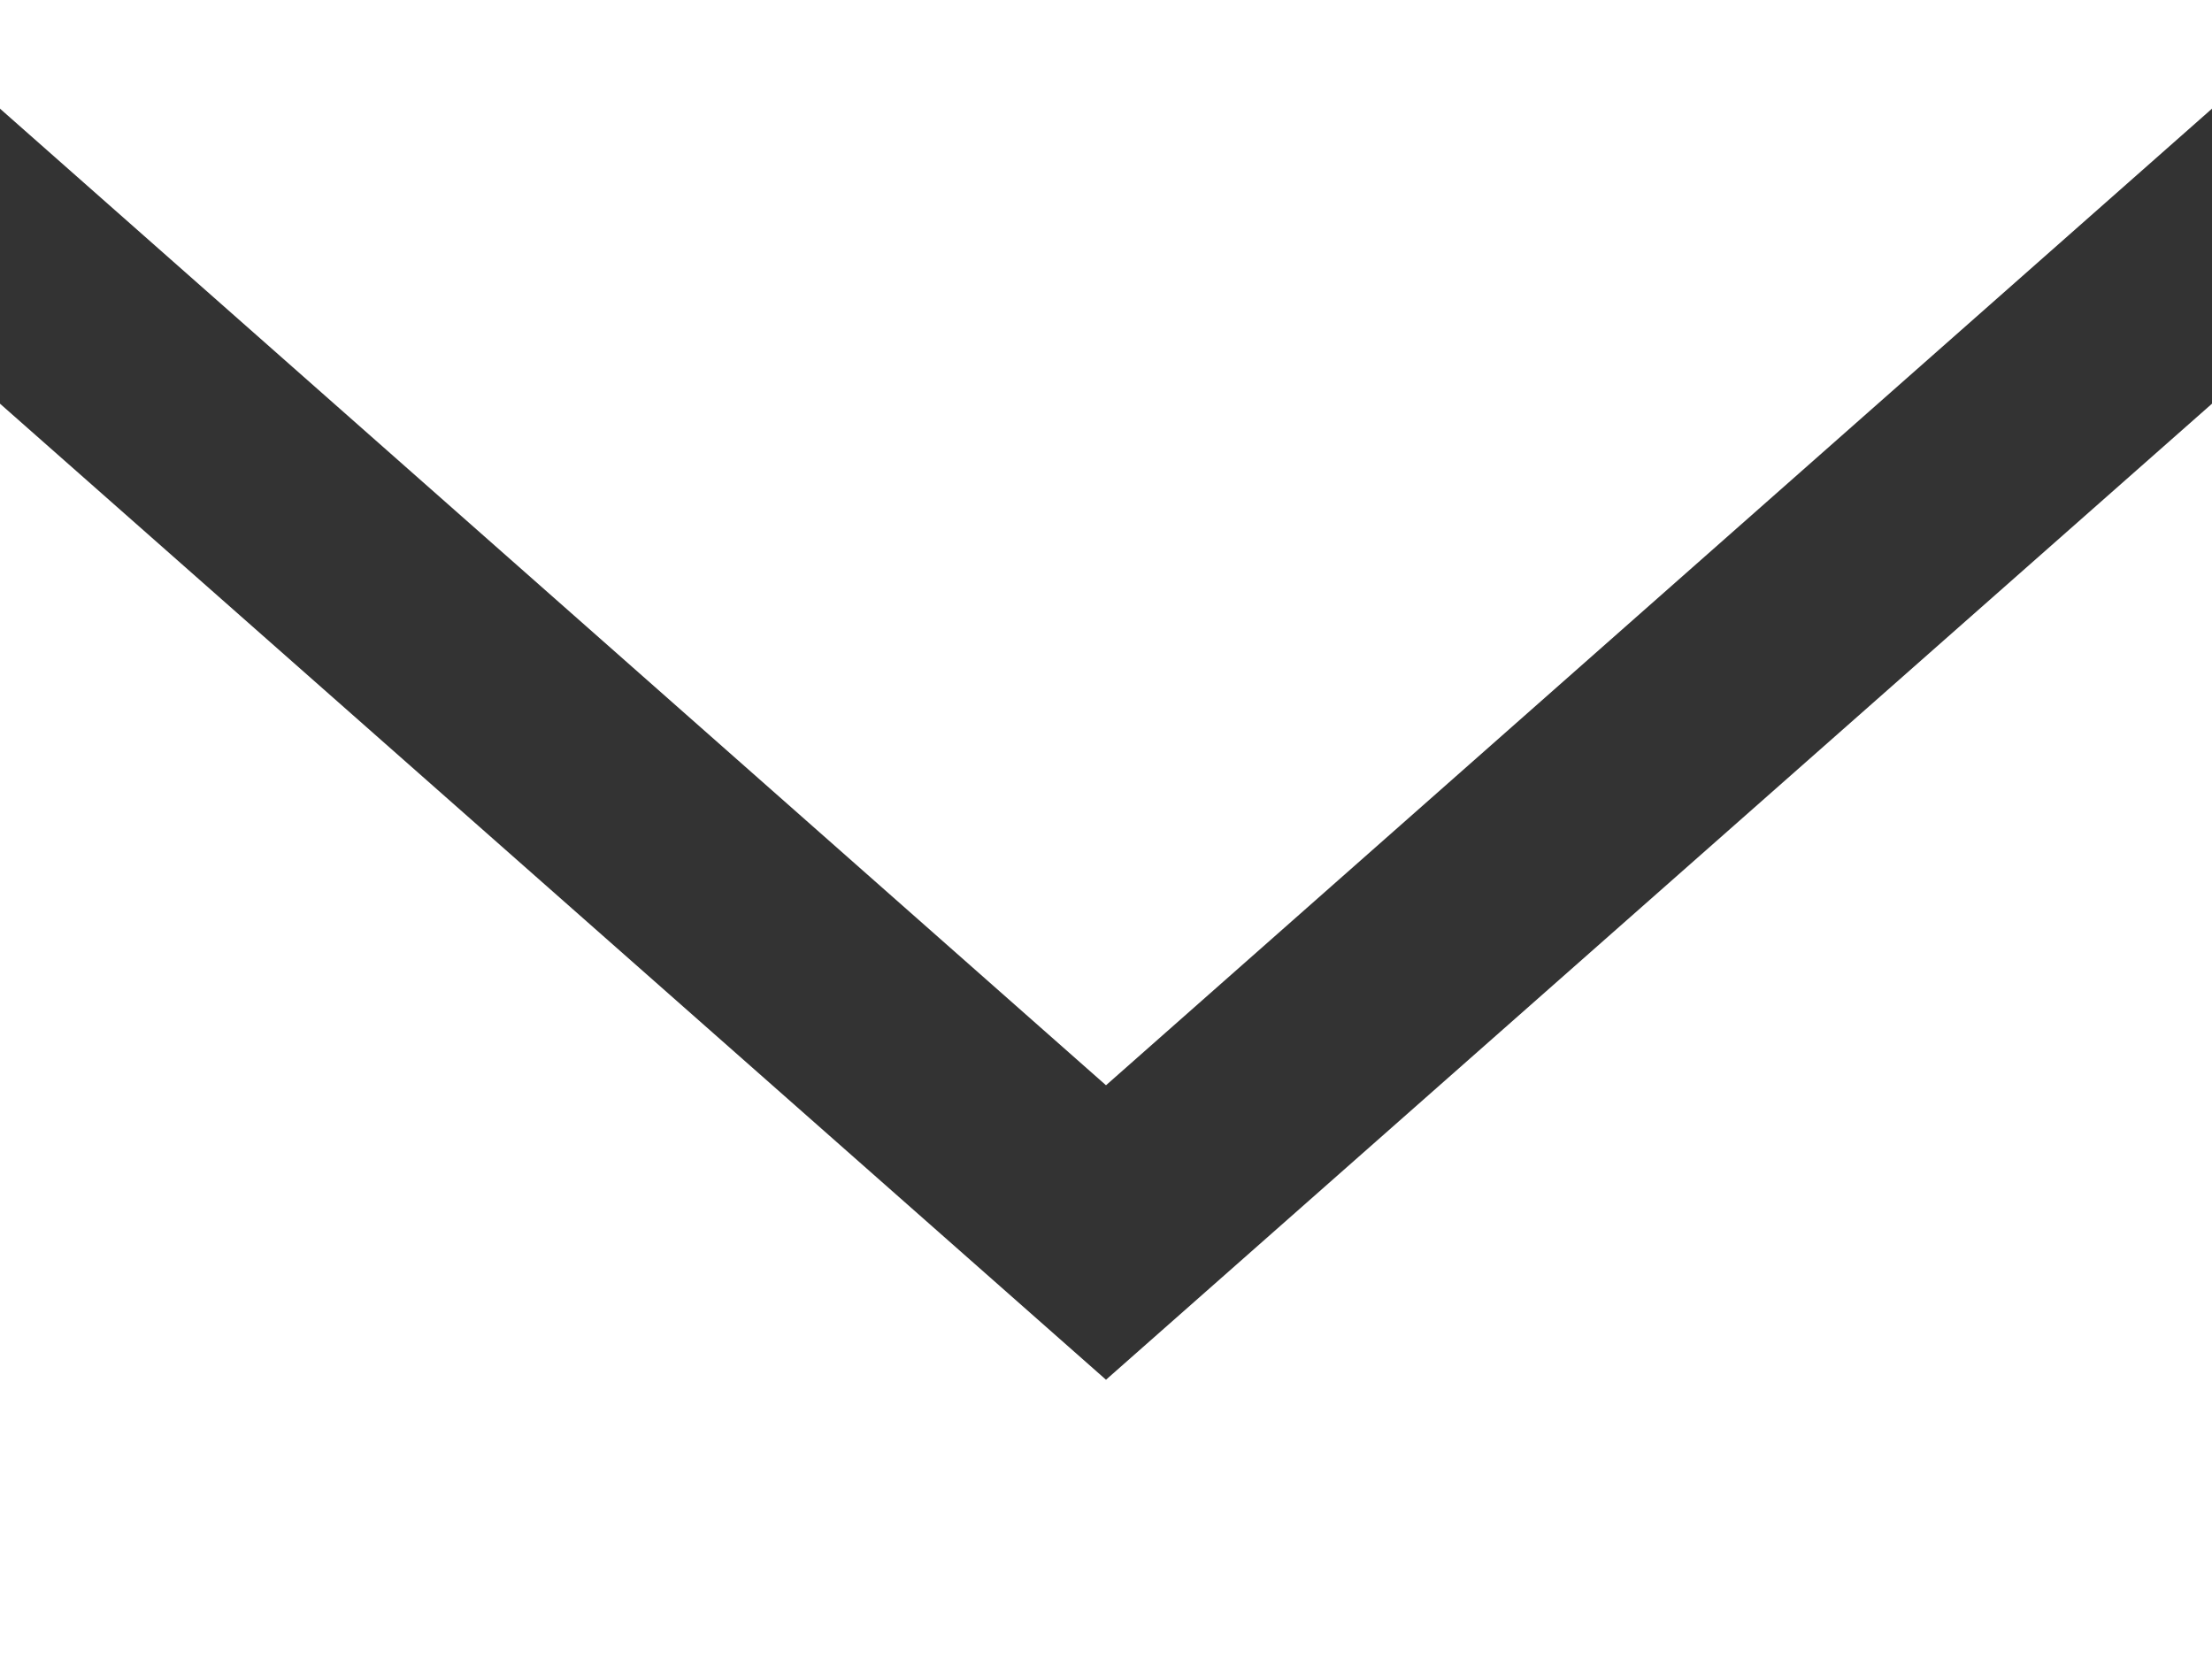 <svg width="16" height="12" xmlns="http://www.w3.org/2000/svg"><rect width="100%" height="100%" fill="#333333" stroke="none"/><path d="M0 0v.786L8 7.85l8-7.064V0H0zm8 9.98L0 2.92V12h16V2.92L8 9.98z" fill="#FFF" fill-rule="evenodd"/></svg>